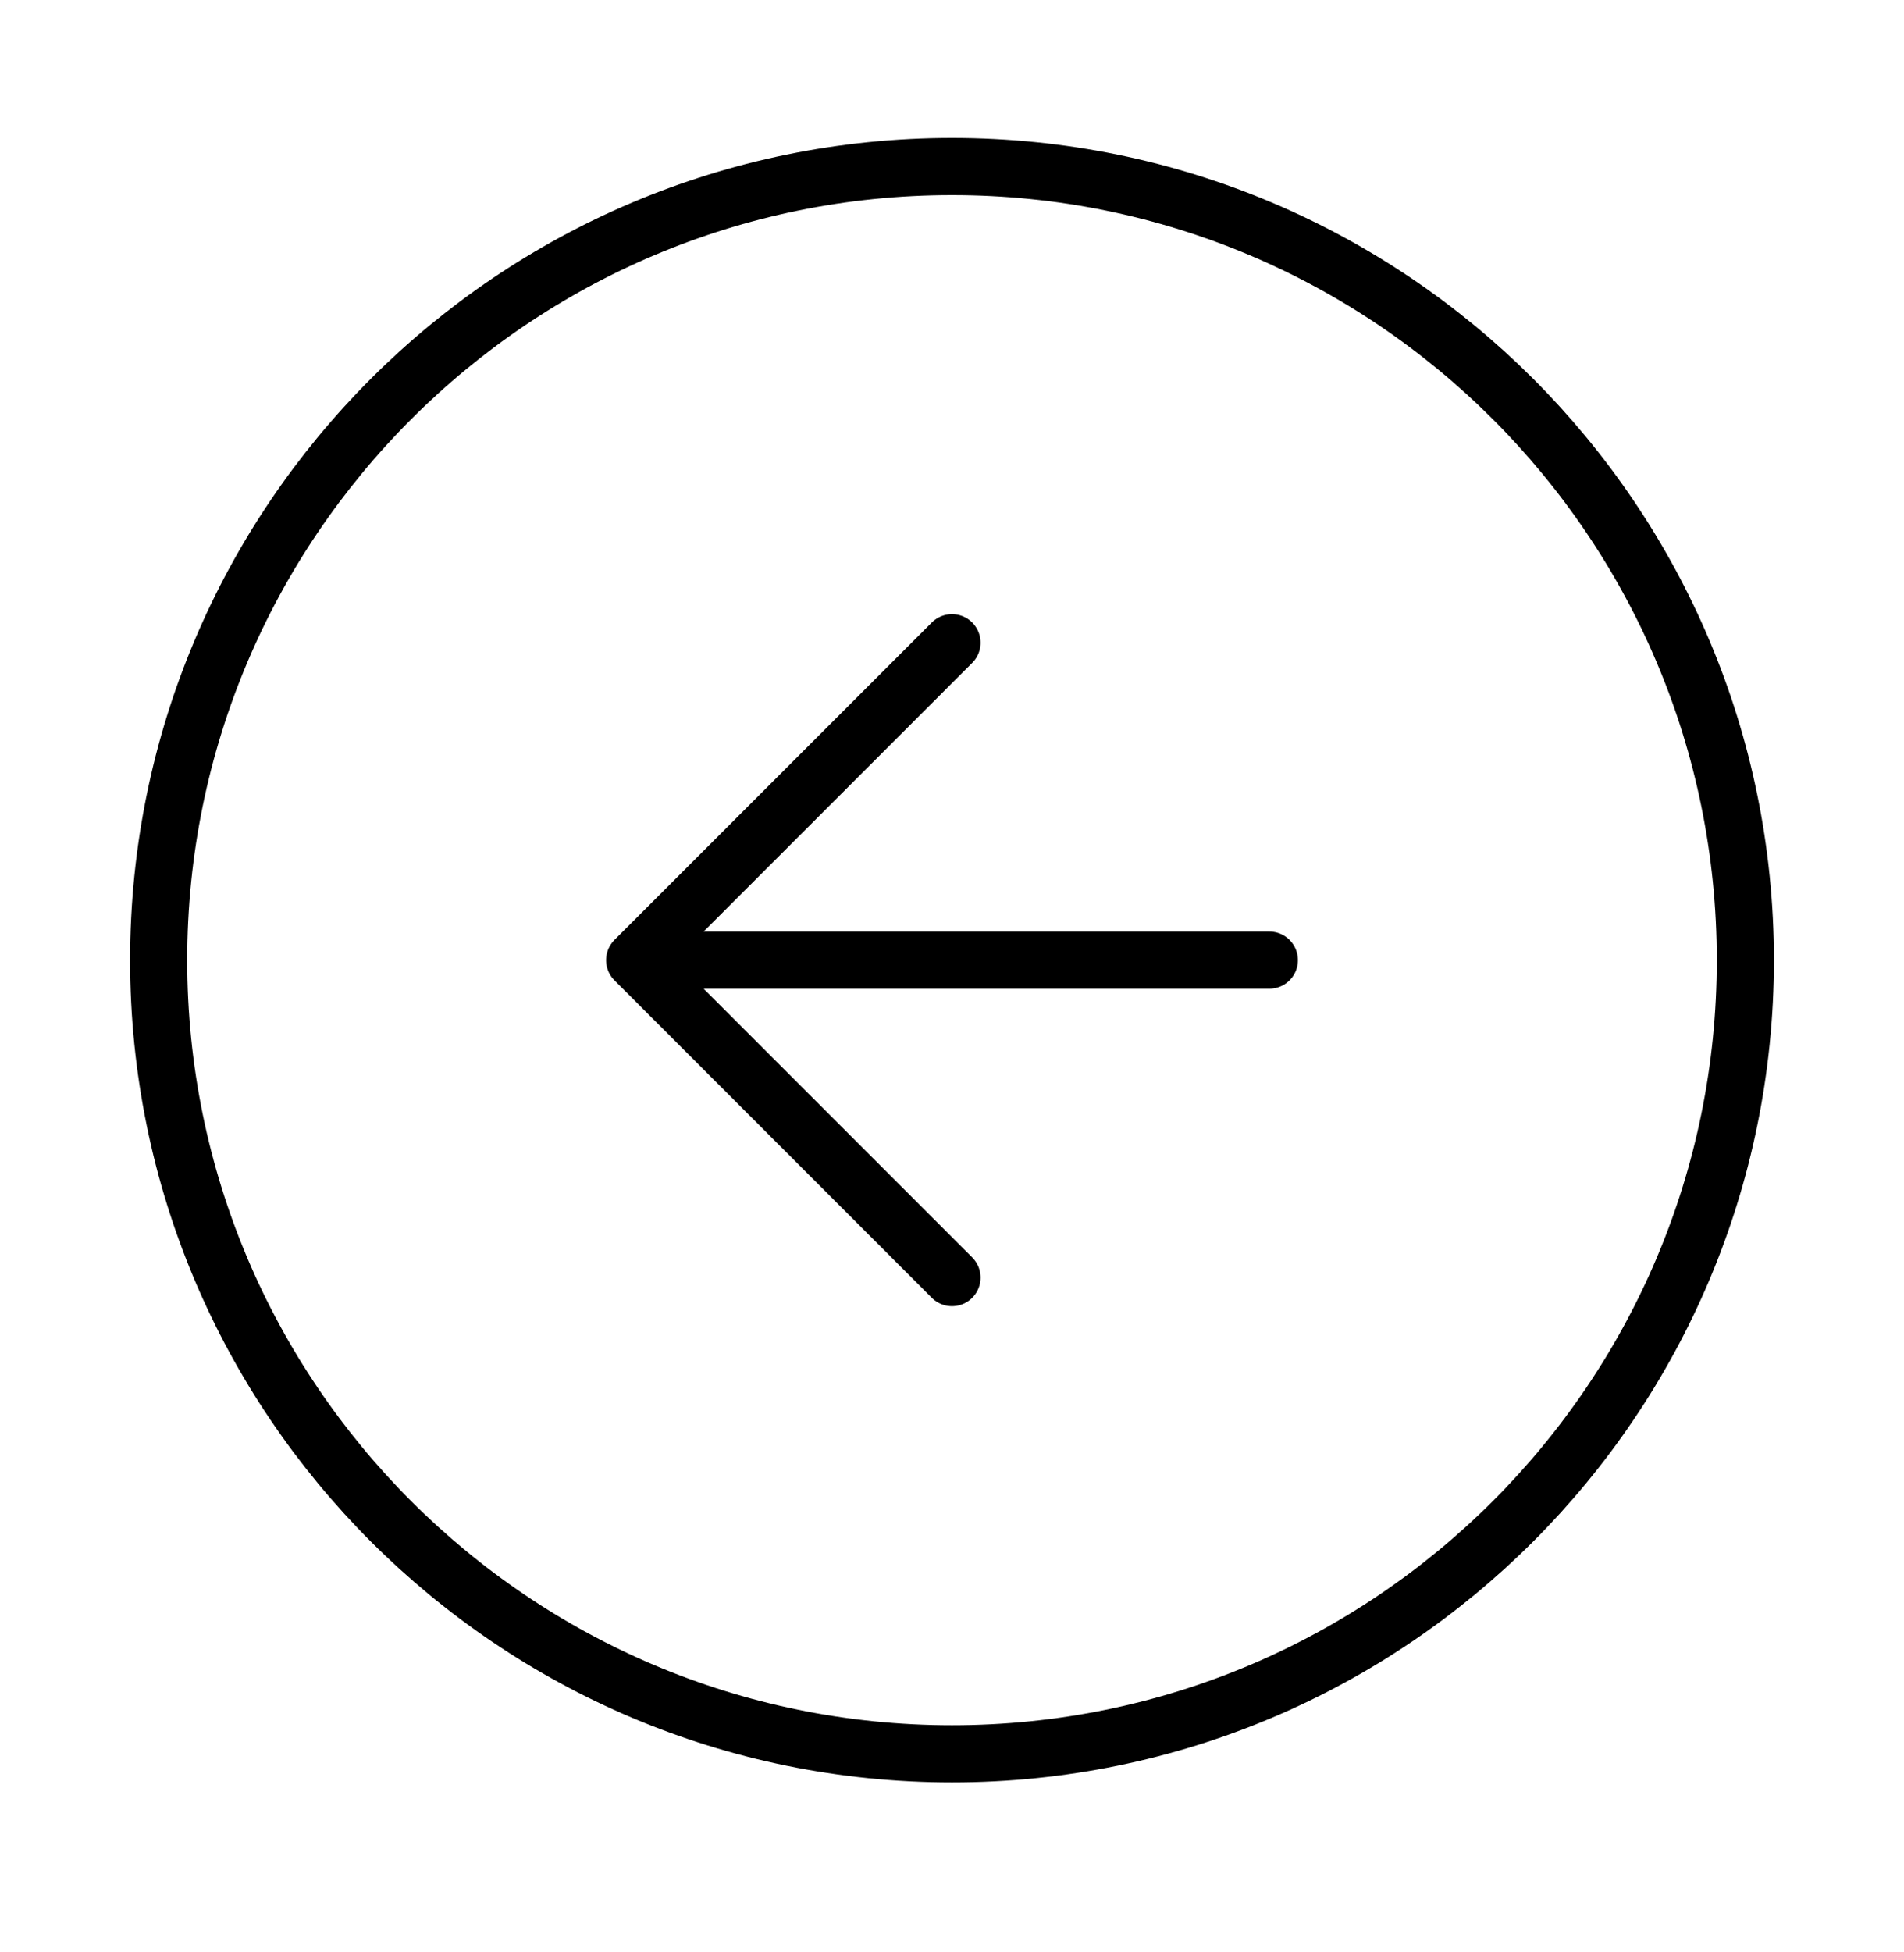 <svg xmlns="http://www.w3.org/2000/svg" width="40" height="41" fill="none"><path stroke="#000" stroke-linecap="round" stroke-linejoin="round" stroke-width="1.2" d="m20 13.497-6.667 6.666m0 0L20 26.83m-6.667-6.667h13.334m-23.334 0C3.333 10.96 10.795 3.497 20 3.497s16.667 7.462 16.667 16.666S29.205 36.83 20 36.83 3.333 29.368 3.333 20.163"/></svg>